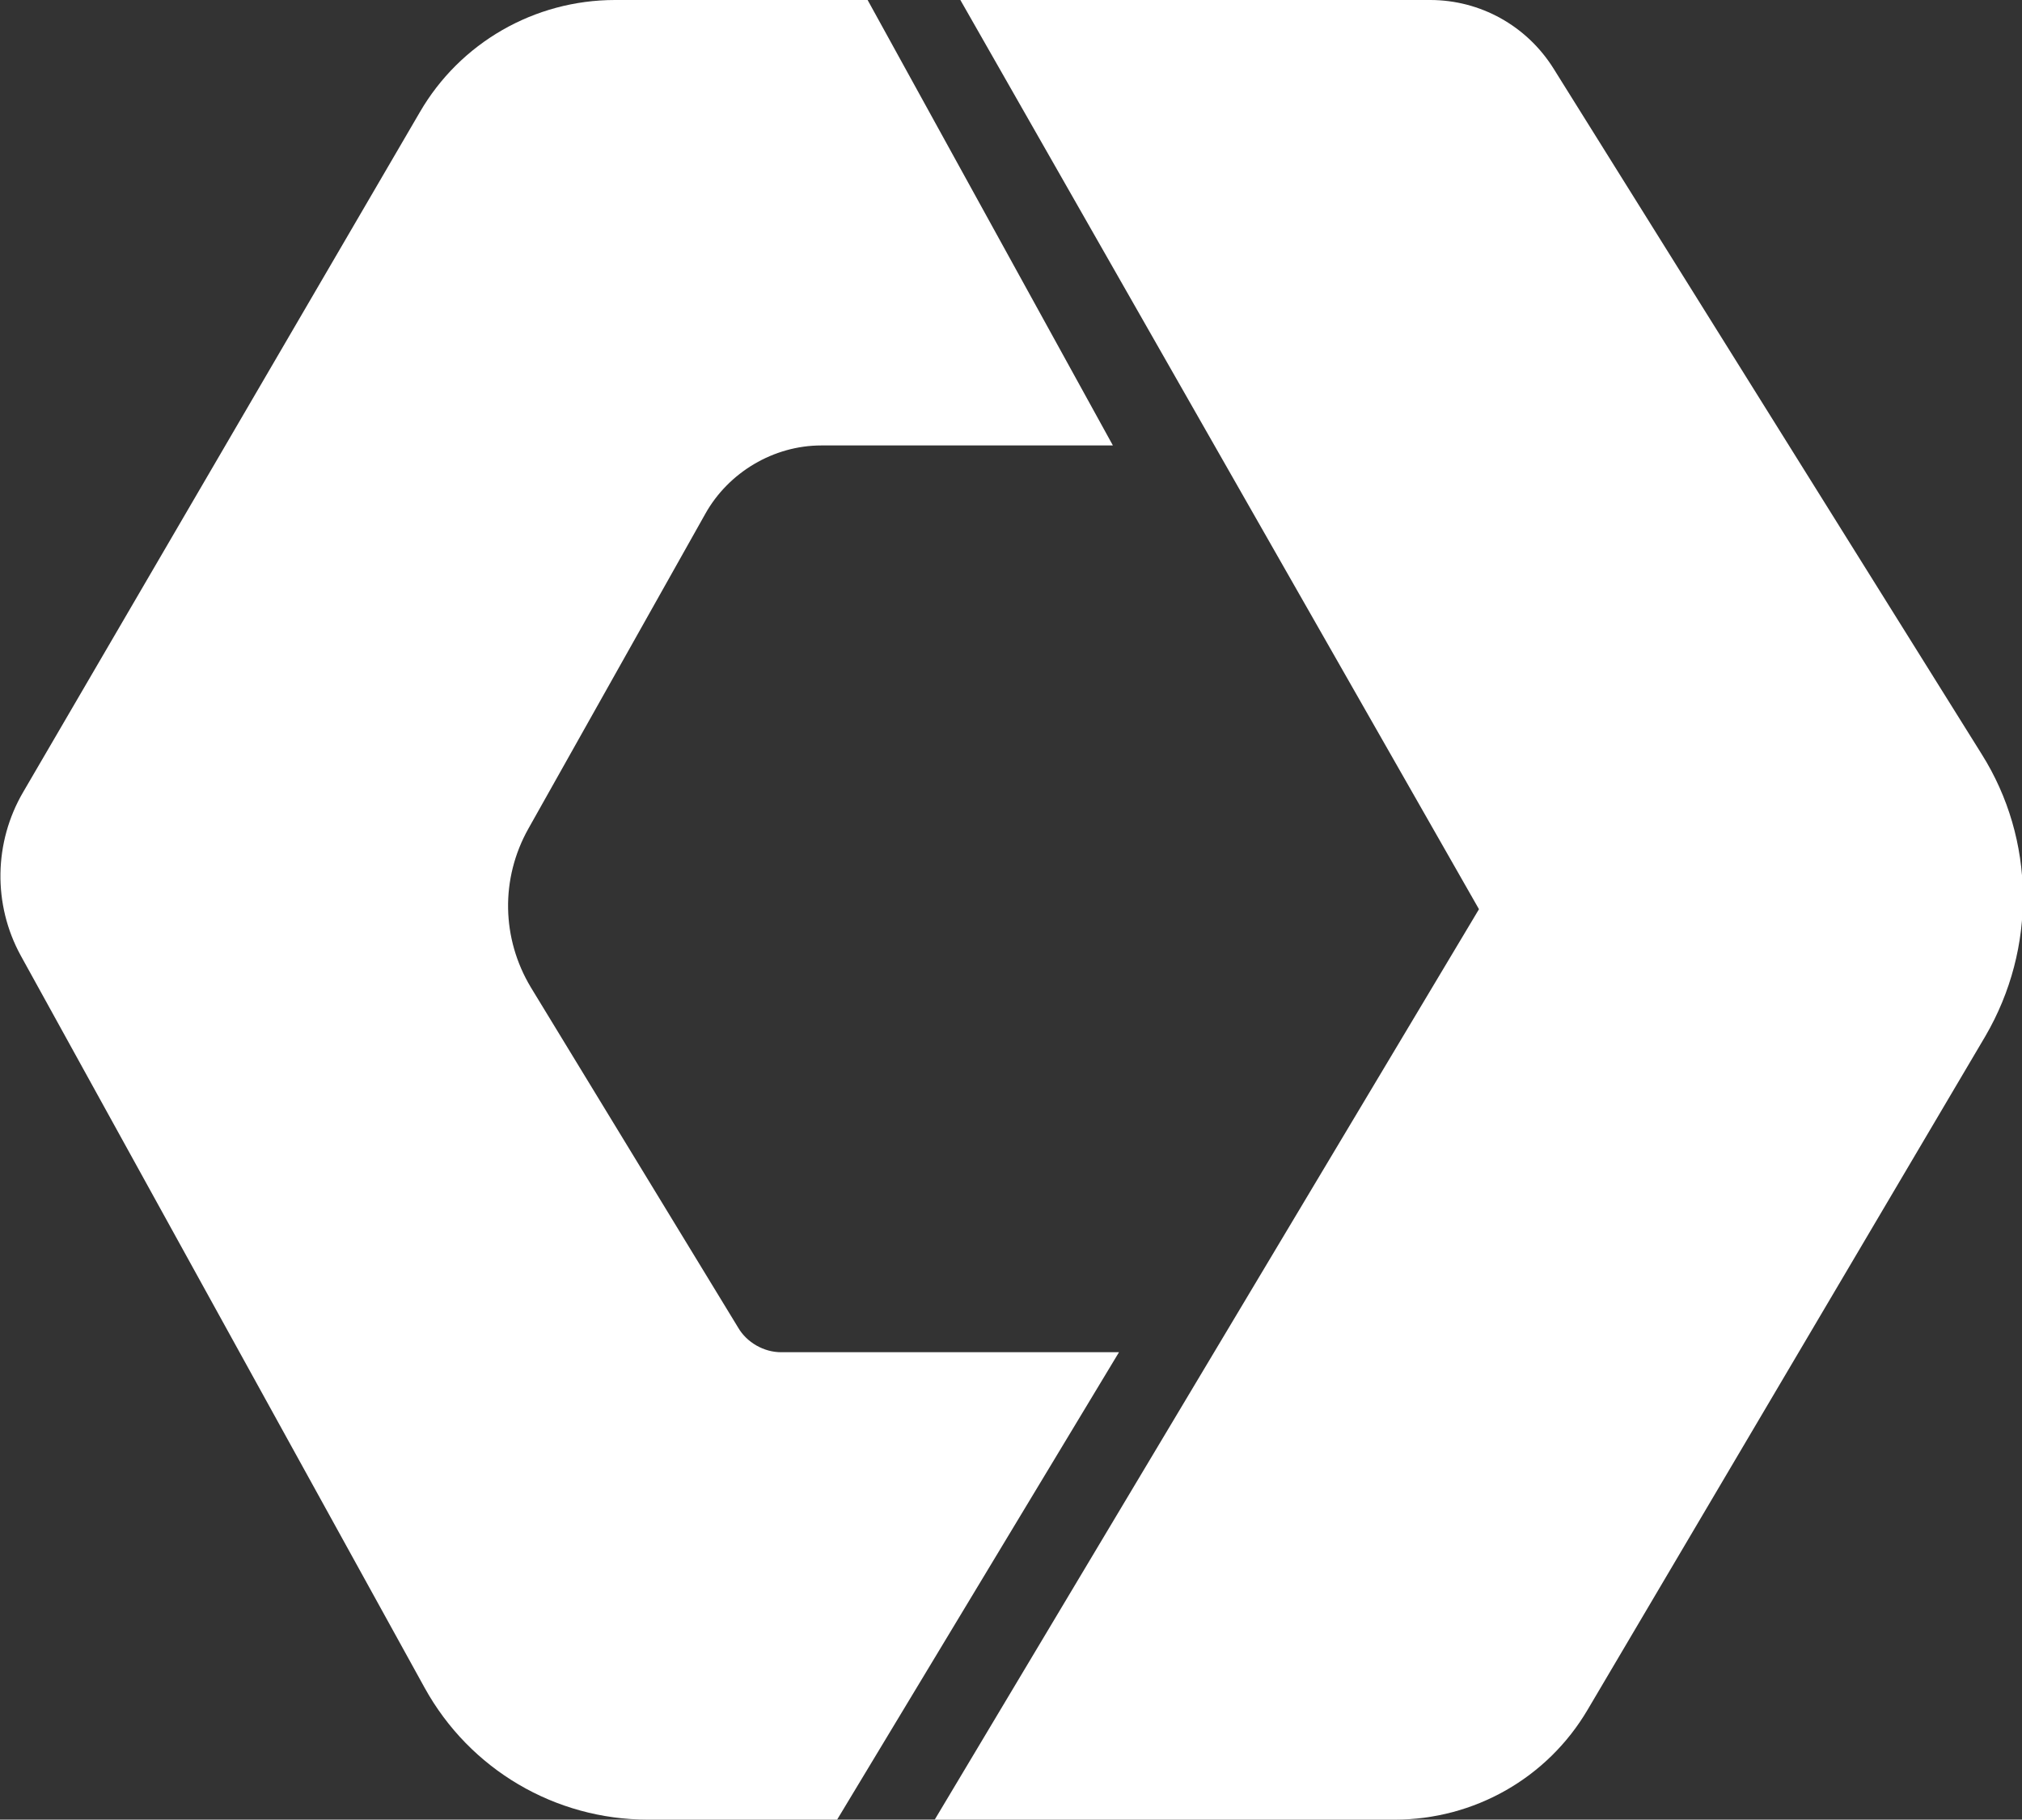 <?xml version="1.0" encoding="utf-8"?>
<svg version="1.1" xmlns="http://www.w3.org/2000/svg" x="0px" y="0px" viewBox="0 0 165.7 149.1" style="enable-background:new 0 0 165.7 149.1;" xml:space="preserve">
<rect x="0" y="0" width="165.7" height="149.1" fill="#333333" stroke="none"/>
<path fill="#ffffff" d="M162.4,61.8L127.3,5.6c-2.2-3.5-6-5.6-10.1-5.6H78.7l42.5,74.5l-44.6,74.6h37.7c6.5,0,12.5-3.4,15.8-9l32.6-55.2
	C166.9,77.7,166.8,68.8,162.4,61.8z"/>
<path fill="#ffffff" d="M64,110.8c-1.4,0-2.8-0.8-3.5-2l-17-27.9c-2.4-4-2.5-8.9-0.2-13l14.5-25.8c1.9-3.4,5.6-5.6,9.5-5.6h23.9L71.1,0H50.4
	c-6.6,0-12.7,3.5-16,9.2L1.9,64.9c-2.4,4.1-2.5,9.2-0.2,13.4l33.1,60c3.7,6.7,10.7,10.8,18.3,10.8h15.5l23.1-38.3H64z"/>
</svg>
